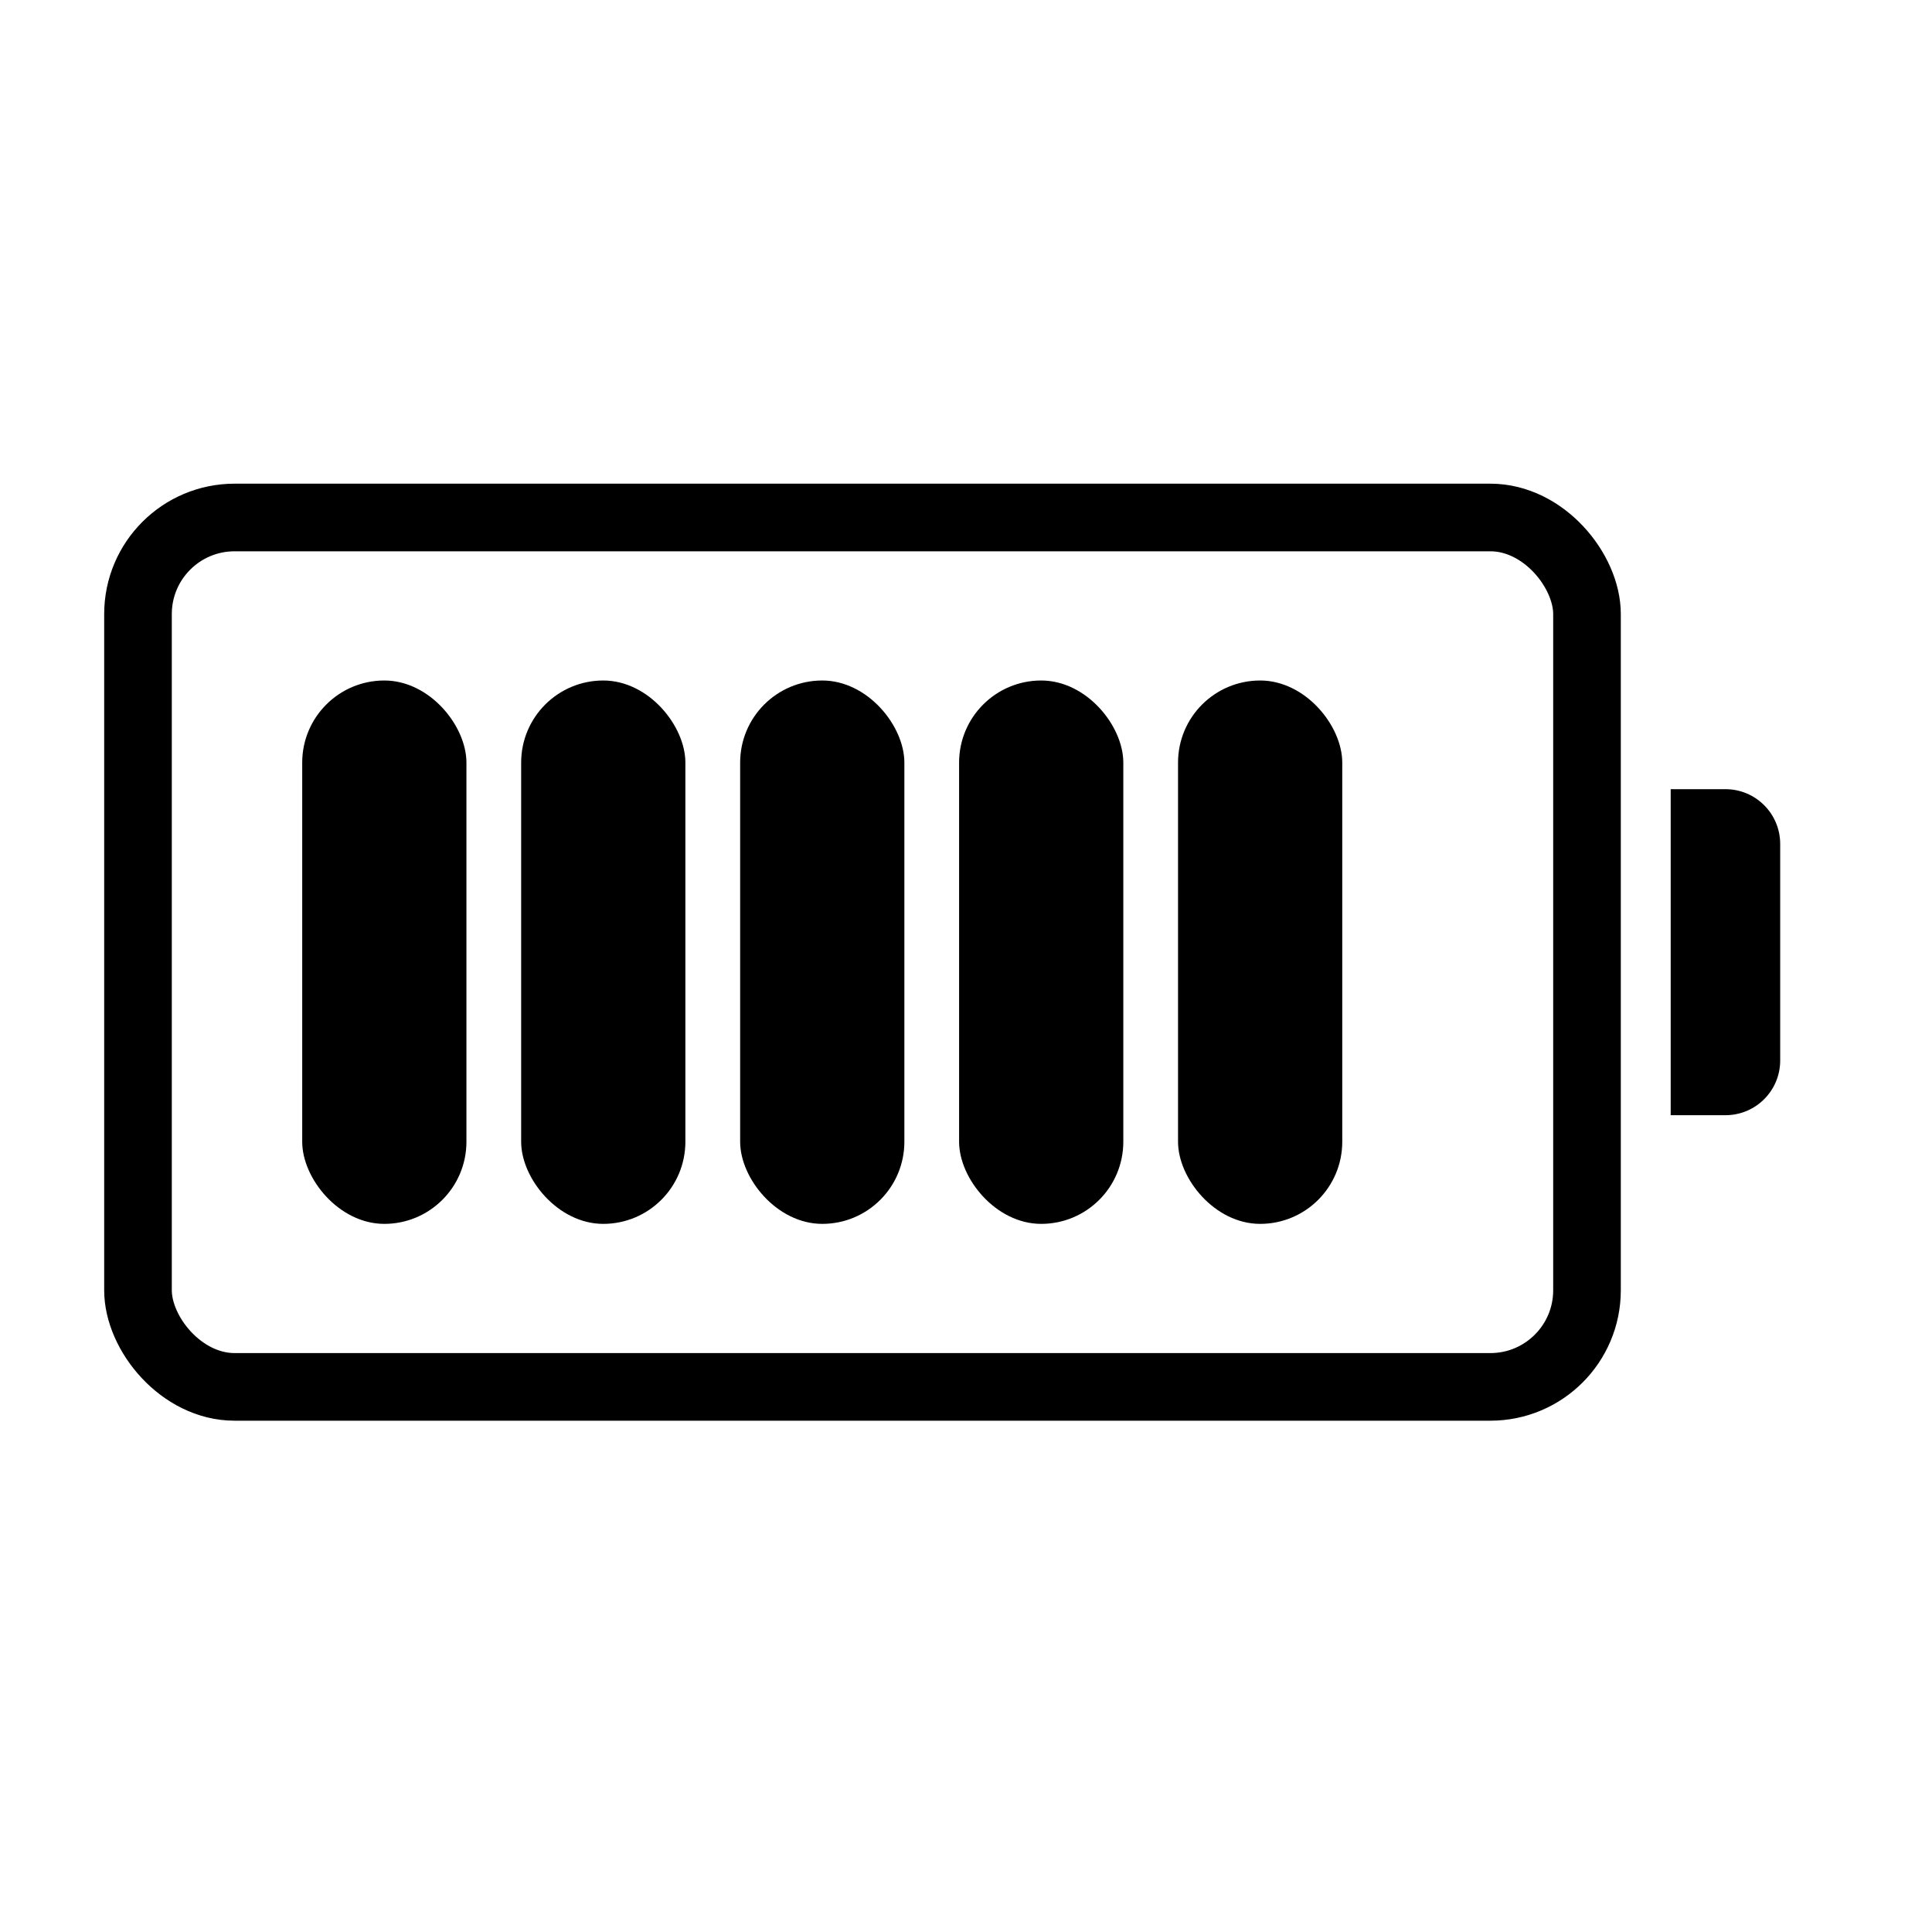 <svg viewBox="0 0 40 40" height="40" width="40" version="1.1" fill="none" xmlns:xlink="http://www.w3.org/1999/xlink" xmlns="http://www.w3.org/2000/svg"><defs><clipPath id="master_svg0_460_31929"><rect rx="0" height="40" width="40" y="0" x="0"></rect></clipPath></defs><g clip-path="url(#master_svg0_460_31929)"><g><g><rect stroke-width="1.4" fill="none" stroke="#000000" stroke-opacity="1" fill-opacity="0" rx="2" height="18" width="30" y="10.714" x="2.857"></rect></g><g><g><rect fill-opacity="1" fill="#000000" rx="1.7" height="11.25" width="3.4" y="14.089" x="6.257"></rect></g><g><rect fill-opacity="1" fill="#000000" rx="1.7" height="11.25" width="3.4" y="14.089" x="15.324"></rect></g><g><rect fill-opacity="1" fill="#000000" rx="1.7" height="11.25" width="3.4" y="14.089" x="24.39"></rect></g><g><rect fill-opacity="1" fill="#000000" rx="1.7" height="11.25" width="3.4" y="14.089" x="10.79"></rect></g><g><rect fill-opacity="1" fill="#000000" rx="1.7" height="11.25" width="3.4" y="14.089" x="19.857"></rect></g></g><g><path fill-opacity="1" fill="#000000" d="M34.59 16.339C34.59 16.339 34.59 16.339 34.59 16.339L35.724 16.339C36.35 16.339 36.857 16.847 36.857 17.473L36.857 21.956C36.857 22.582 36.35 23.089 35.724 23.089L34.59 23.089C34.59 23.089 34.59 23.089 34.59 23.089Z"></path></g></g></g></svg>